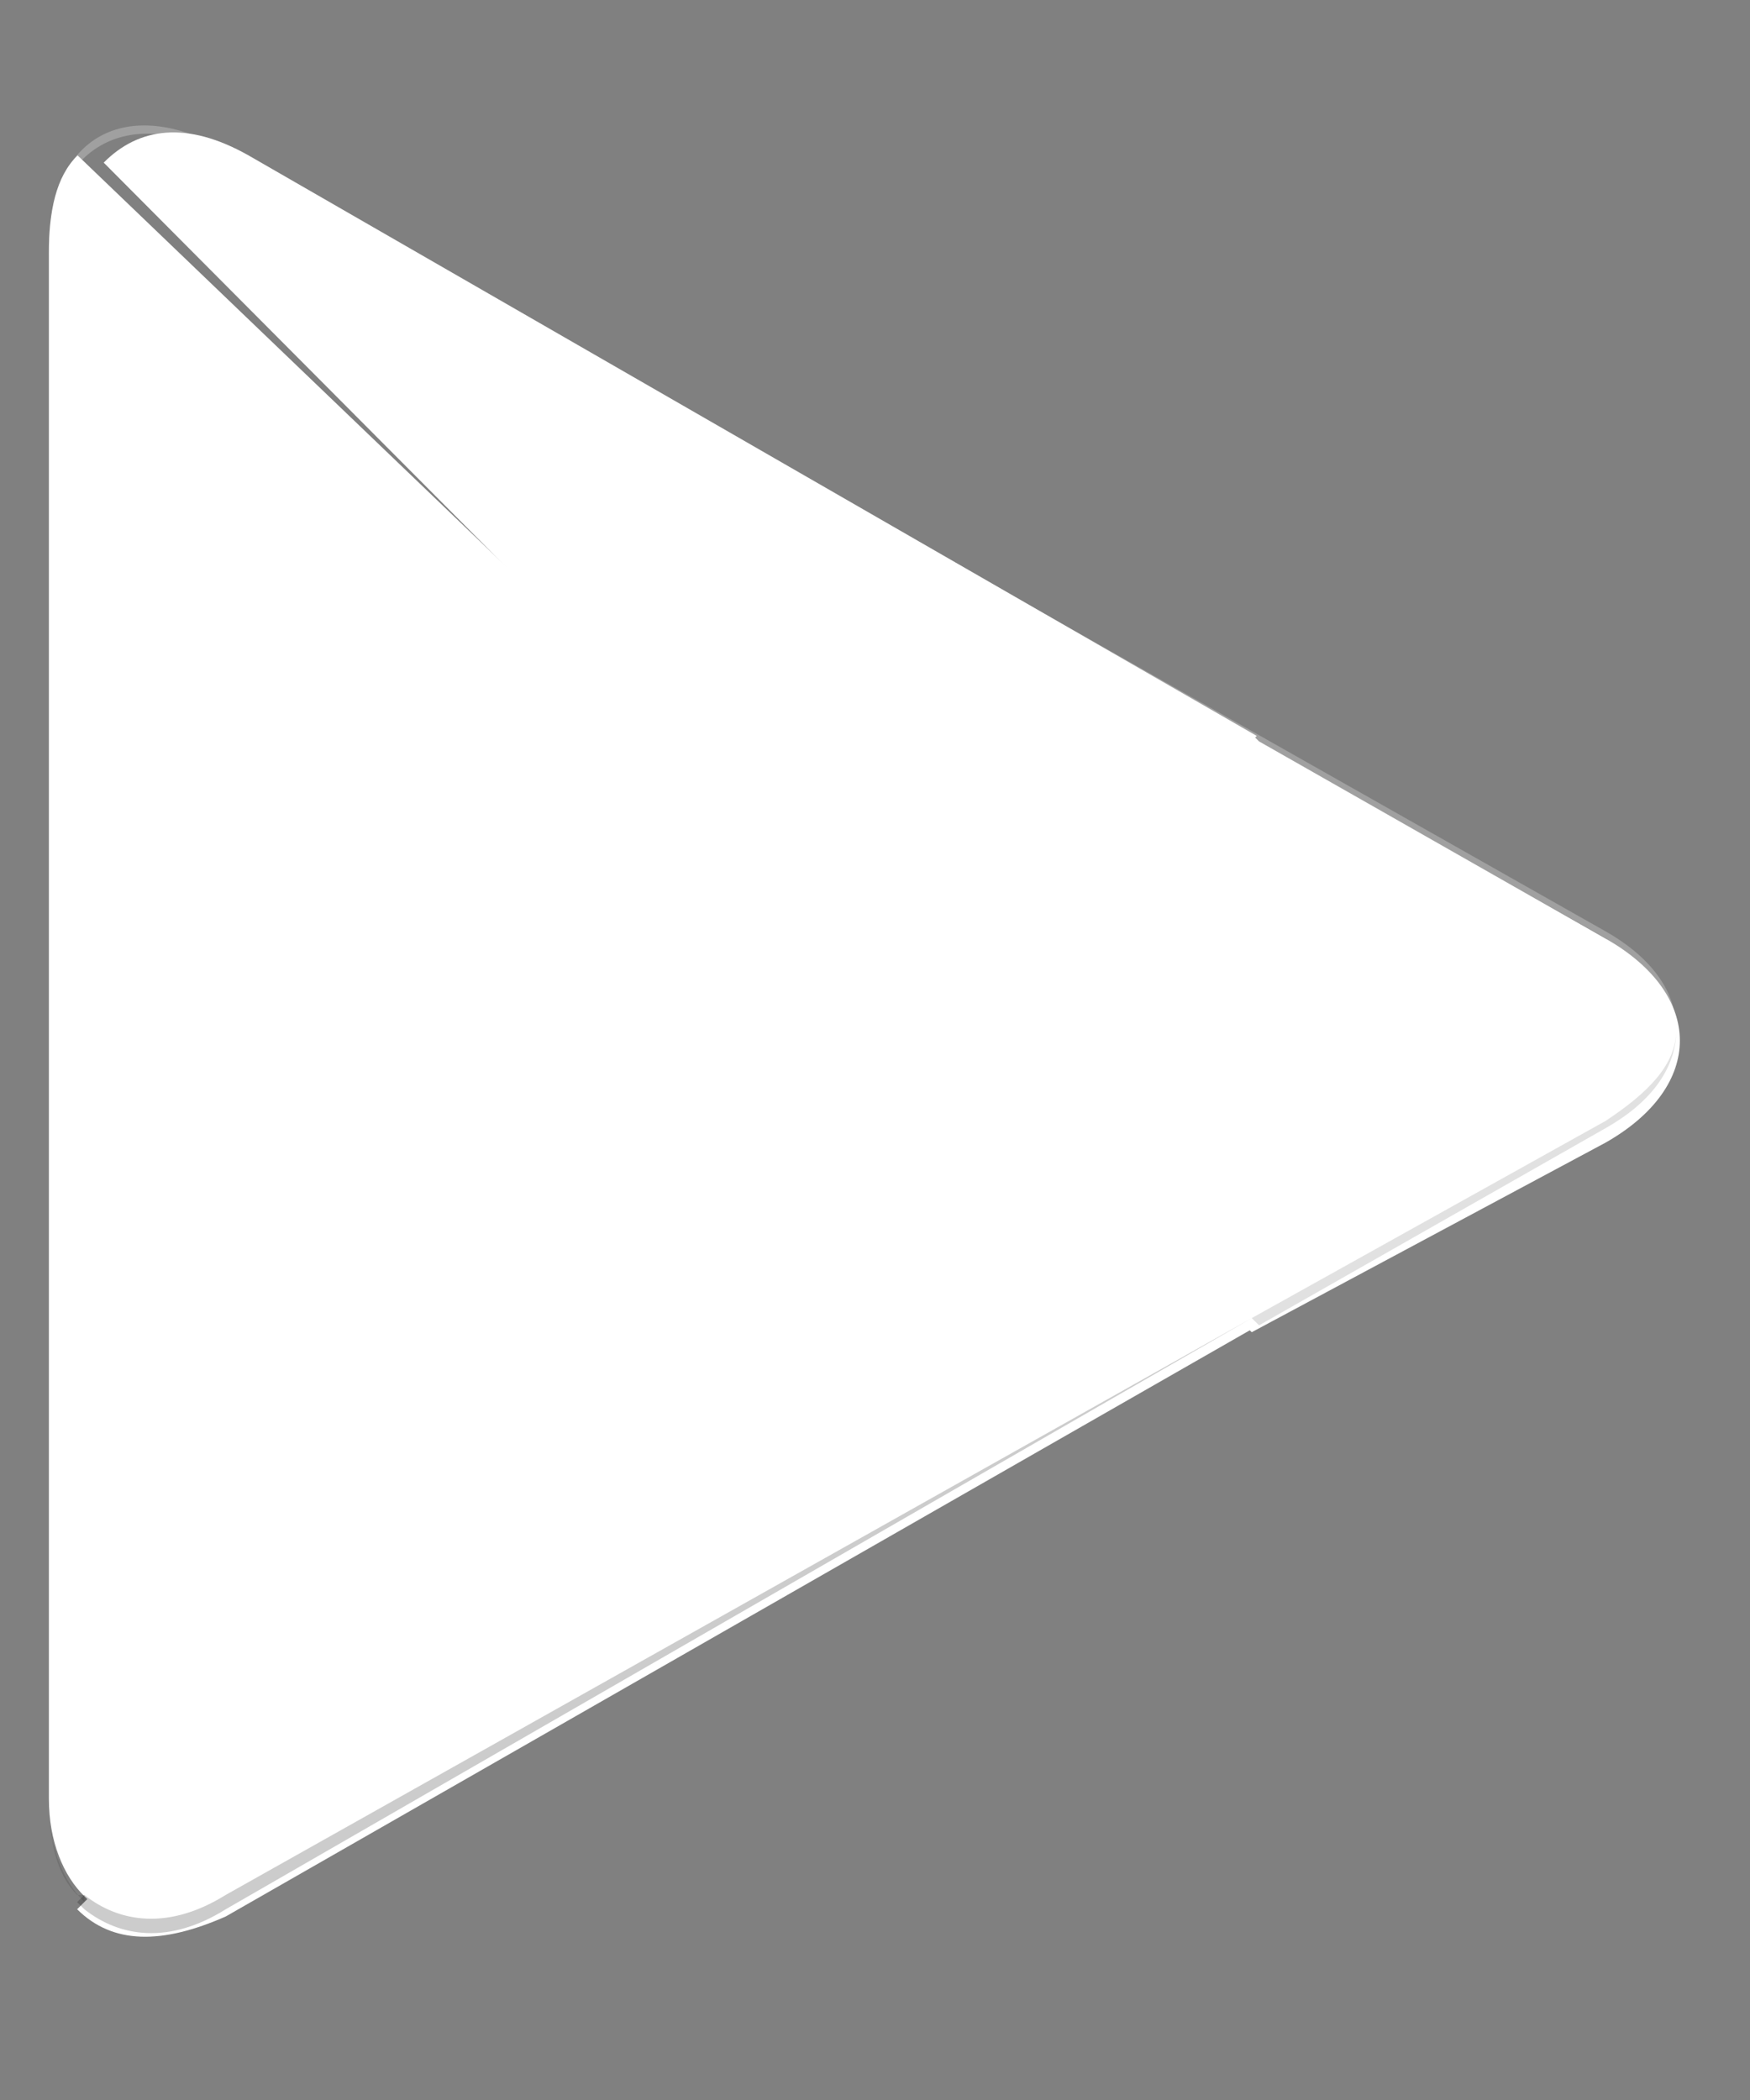<?xml version="1.0" encoding="UTF-8"?>
<svg width="15px" height="18px" viewBox="0 0 15 18" version="1.1" xmlns="http://www.w3.org/2000/svg" xmlns:xlink="http://www.w3.org/1999/xlink">
    <rect x="0" y="0" width="15" height="18" fill="#808080" stroke="none"/>
    <!-- Generator: Sketch 53.2 (72643) - https://sketchapp.com -->
    <title>google</title>
    <desc>Created with Sketch.</desc>
    <g id="One-Page" stroke="none" stroke-width="1" fill="none" fill-rule="evenodd">
        <g id="0.00-Home-02-" transform="translate(-1453, -17)" fill-rule="nonzero">
            <g id="nav-menu" transform="translate(0, 0)">
                <g id="btn_gett-app" transform="translate(1342, 9)">
                    <g id="google" transform="translate(111, 9)">
                        <path d="M0.665,0.332 C0.479,0.514 0.419,0.812 0.419,1.171 L0.419,14.42 C0.419,14.779 0.542,15.08 0.728,15.258 L0.791,15.319 L8.419,7.888 L8.419,7.768 L0.665,0.332 Z" id="Path" stroke="transparent" stroke-width="0.8" fill="#FFFFFF"></path>
                        <path d="M10.729,10.419 L8.243,7.947 L8.243,7.765 L10.729,5.293 L10.792,5.355 L13.762,7.045 C14.611,7.527 14.611,8.312 13.762,8.794 L10.729,10.419 Z" id="Path" stroke="transparent" stroke-width="0.8" fill="#FFFFFF"></path>
                        <path d="M10.792,10.357 L8.244,7.823 L0.661,15.365 C0.966,15.668 1.388,15.668 1.935,15.427 L10.792,10.357 Z" id="Path" stroke="transparent" stroke-width="0.8" fill="#FFFFFF"></path>
                        <path d="M10.772,5.308 L2.132,0.333 C1.599,0.031 1.187,0.093 0.889,0.394 L8.286,7.826 L10.772,5.308 Z" id="Path" stroke="transparent" stroke-width="0.8" fill="#FFFFFF"></path>
                        <path d="M10.73,10.298 L1.935,15.242 C1.451,15.544 1.025,15.483 0.723,15.242 L0.661,15.304 L0.723,15.365 C1.028,15.606 1.451,15.668 1.935,15.365 L10.73,10.298 Z" id="Path" fill="#000000" opacity="0.2"></path>
                        <path d="M0.661,15.242 C0.478,15.059 0.419,14.76 0.419,14.398 L0.419,14.46 C0.419,14.822 0.54,15.124 0.723,15.303 L0.723,15.242 L0.661,15.242 Z M13.762,8.608 L10.729,10.298 L10.792,10.36 L13.762,8.67 C14.188,8.429 14.368,8.126 14.368,7.827 C14.368,8.126 14.126,8.367 13.762,8.608 Z" id="Shape" fill="#000000" opacity="0.12"></path>
                        <path d="M1.935,0.347 L13.762,7.042 C14.126,7.283 14.368,7.524 14.368,7.827 C14.368,7.524 14.185,7.224 13.762,6.983 L1.935,0.288 C1.087,-0.194 0.419,0.167 0.419,1.131 L0.419,1.193 C0.419,0.288 1.087,-0.135 1.935,0.347 Z" id="Path" fill="#FFFFFF" opacity="0.25"></path>
                    </g>
                </g>
            </g>
        </g>
    </g>
</svg>